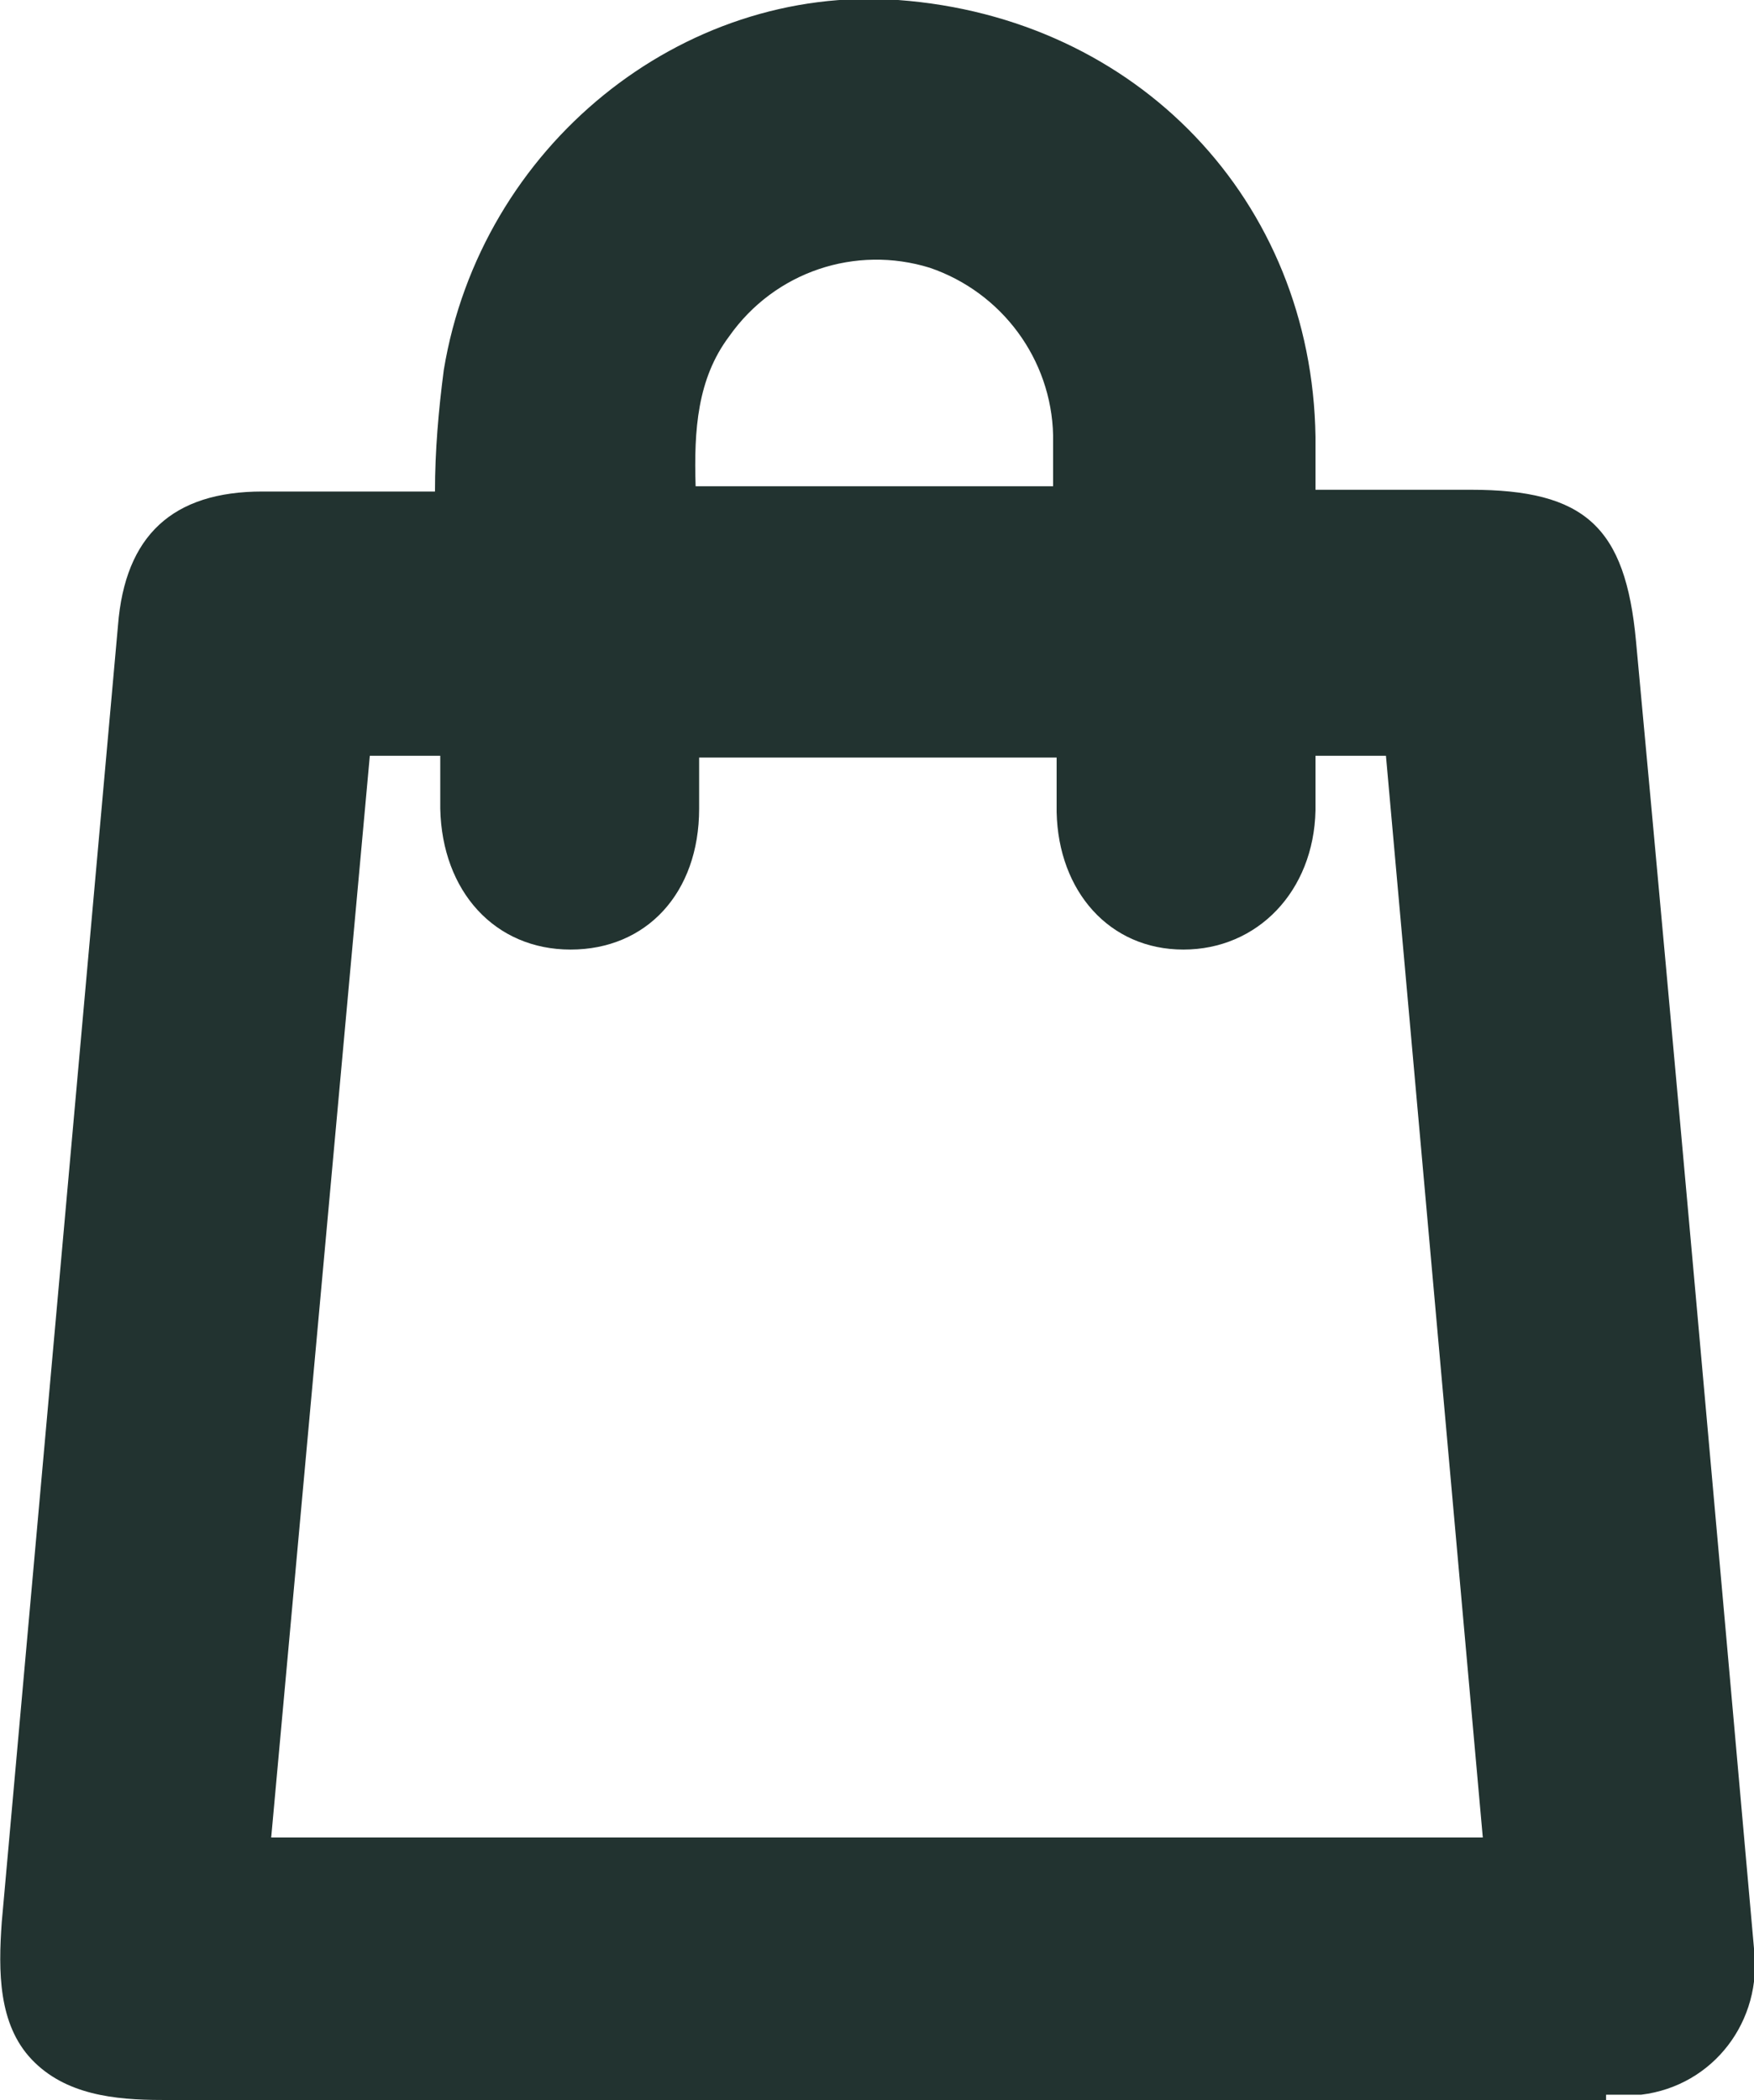 <?xml version="1.0" encoding="UTF-8"?>
<svg xmlns="http://www.w3.org/2000/svg" version="1.1" viewBox="0 0 99.6 119.2">
  <defs>
    <style>
      .cls-1 {
        fill: #223330;
      }
    </style>
  </defs>
  <!-- Generator: Adobe Illustrator 28.6.0, SVG Export Plug-In . SVG Version: 1.2.0 Build 709)  -->
  <g>
    <g id="Livello_1">
      <g id="facefcc7-135b-408a-b34b-6b6c03d264de">
        <g id="b3eb2893-9073-4ded-9b4e-208b62c324d8">
          <path class="cls-1" d="M28,31.2c0-3.3.2-6.5.6-9.8,1.7-11,11.5-18.8,22.1-18.1,11.8.9,20.4,9.9,20.6,21.5v6.3h12.2c4.8,0,5.6.8,6.1,5.6,2.3,24.7,4.5,49.5,6.7,74.2.4,2.2-1.1,4.3-3.3,4.7-.2,0-.4,0-.7,0-.7,0-1.3,0-2,0H9.2c-5.1,0-6.3-1.3-5.8-6.5,2.2-24.5,4.4-49,6.6-73.4.3-3.3,1.5-4.5,5-4.6,4.3,0,8.7,0,13,0M17.8,39.5c-2,22.7-4.1,45.3-6.1,68.1h76.1c-2-22.8-4.1-45.4-6.1-68.1h-10c-.2.2-.3.3-.3.3,0,2,0,4,0,6,0,2.9-1.7,4.7-4.1,4.7s-3.9-1.8-4-4.5v-6.4h-27v6.2c0,3-1.5,4.7-4,4.7s-4-1.8-4.1-4.7v-6.3h-10.4ZM36.3,31h26.9v-6.2c-.1-5.8-3.9-10.8-9.3-12.7-5.6-1.8-11.7.3-15.1,5.1-3.1,4.2-2.5,9-2.4,13.8"/>
          <path class="cls-1" d="M91.2,119.2H9.2c-2.7,0-5.5-.3-7.4-2.3s-1.9-5-1.7-7.8L6.7,35.5c.4-5.1,3.1-7.6,8.2-7.6h9.8c0-2.3.2-4.6.5-6.9C27.3,8.3,38.7-.9,51,0c13.6,1,23.5,11.4,23.7,24.8v3h8.8c6.5,0,8.8,2.1,9.4,8.6,2.3,24.7,4.5,49.5,6.7,74.2.5,4.1-2.3,7.8-6.4,8.3-.2,0-.4,0-.6,0-.5,0-.9,0-1.4,0M6.9,112.3c.8,0,1.6.1,2.4.1h82.7c.9,0,1-.3,1-1.2-2.2-24.7-4.5-49.5-6.8-74.2,0-.9-.2-1.7-.4-2.6,0,.1-.5,0-2.3,0h-15.4v-9.6c0-10-7.3-17.5-17.5-18.2-9.2-.7-17.2,6-18.7,15.3-.3,2-.4,4-.4,6,0,1.1,0,2.2-.1,3.3l-.2,3.2H15.1c-.5,0-1,0-1.5.2-.1.5-.2.9-.2,1.4l-6.6,73.5c-.2.9-.2,1.9,0,2.8h0M91.4,110.9H8l6.7-74.8h16.8v9.6c0,1.4.5,1.4.7,1.4s.7,0,.7-1.4v-9.5h33.6v9.7c0,1.3.4,1.3.7,1.3s.7,0,.7-1.4v-7.3c.1,0,2.1-2.2,2.1-2.2l1.6-.2h13l6.7,74.8ZM15.3,104.3h68.9l-5.5-61.4h-4v3.1c-.1,4.6-3.3,7.9-7.5,7.9s-7.1-3.3-7.2-7.8v-3.1h-20.3v2.9c0,4.8-3,8-7.3,8s-7.3-3.3-7.4-8v-3h-4l-5.6,61.4ZM66.5,34.3h-33.4v-4.8c-.3-4.5-.5-9.6,3-14.4,4.2-6,11.8-8.5,18.8-6.3,6.8,2.3,11.5,8.6,11.7,15.8v9.6ZM39.5,27.6h20.3v-2.9c-.1-4.3-2.9-8.1-7-9.5-4.2-1.3-8.8.2-11.4,3.9-1.8,2.4-2,5.3-1.9,8.5"/>
        </g>
      </g>
    </g>
  </g>
</svg>
